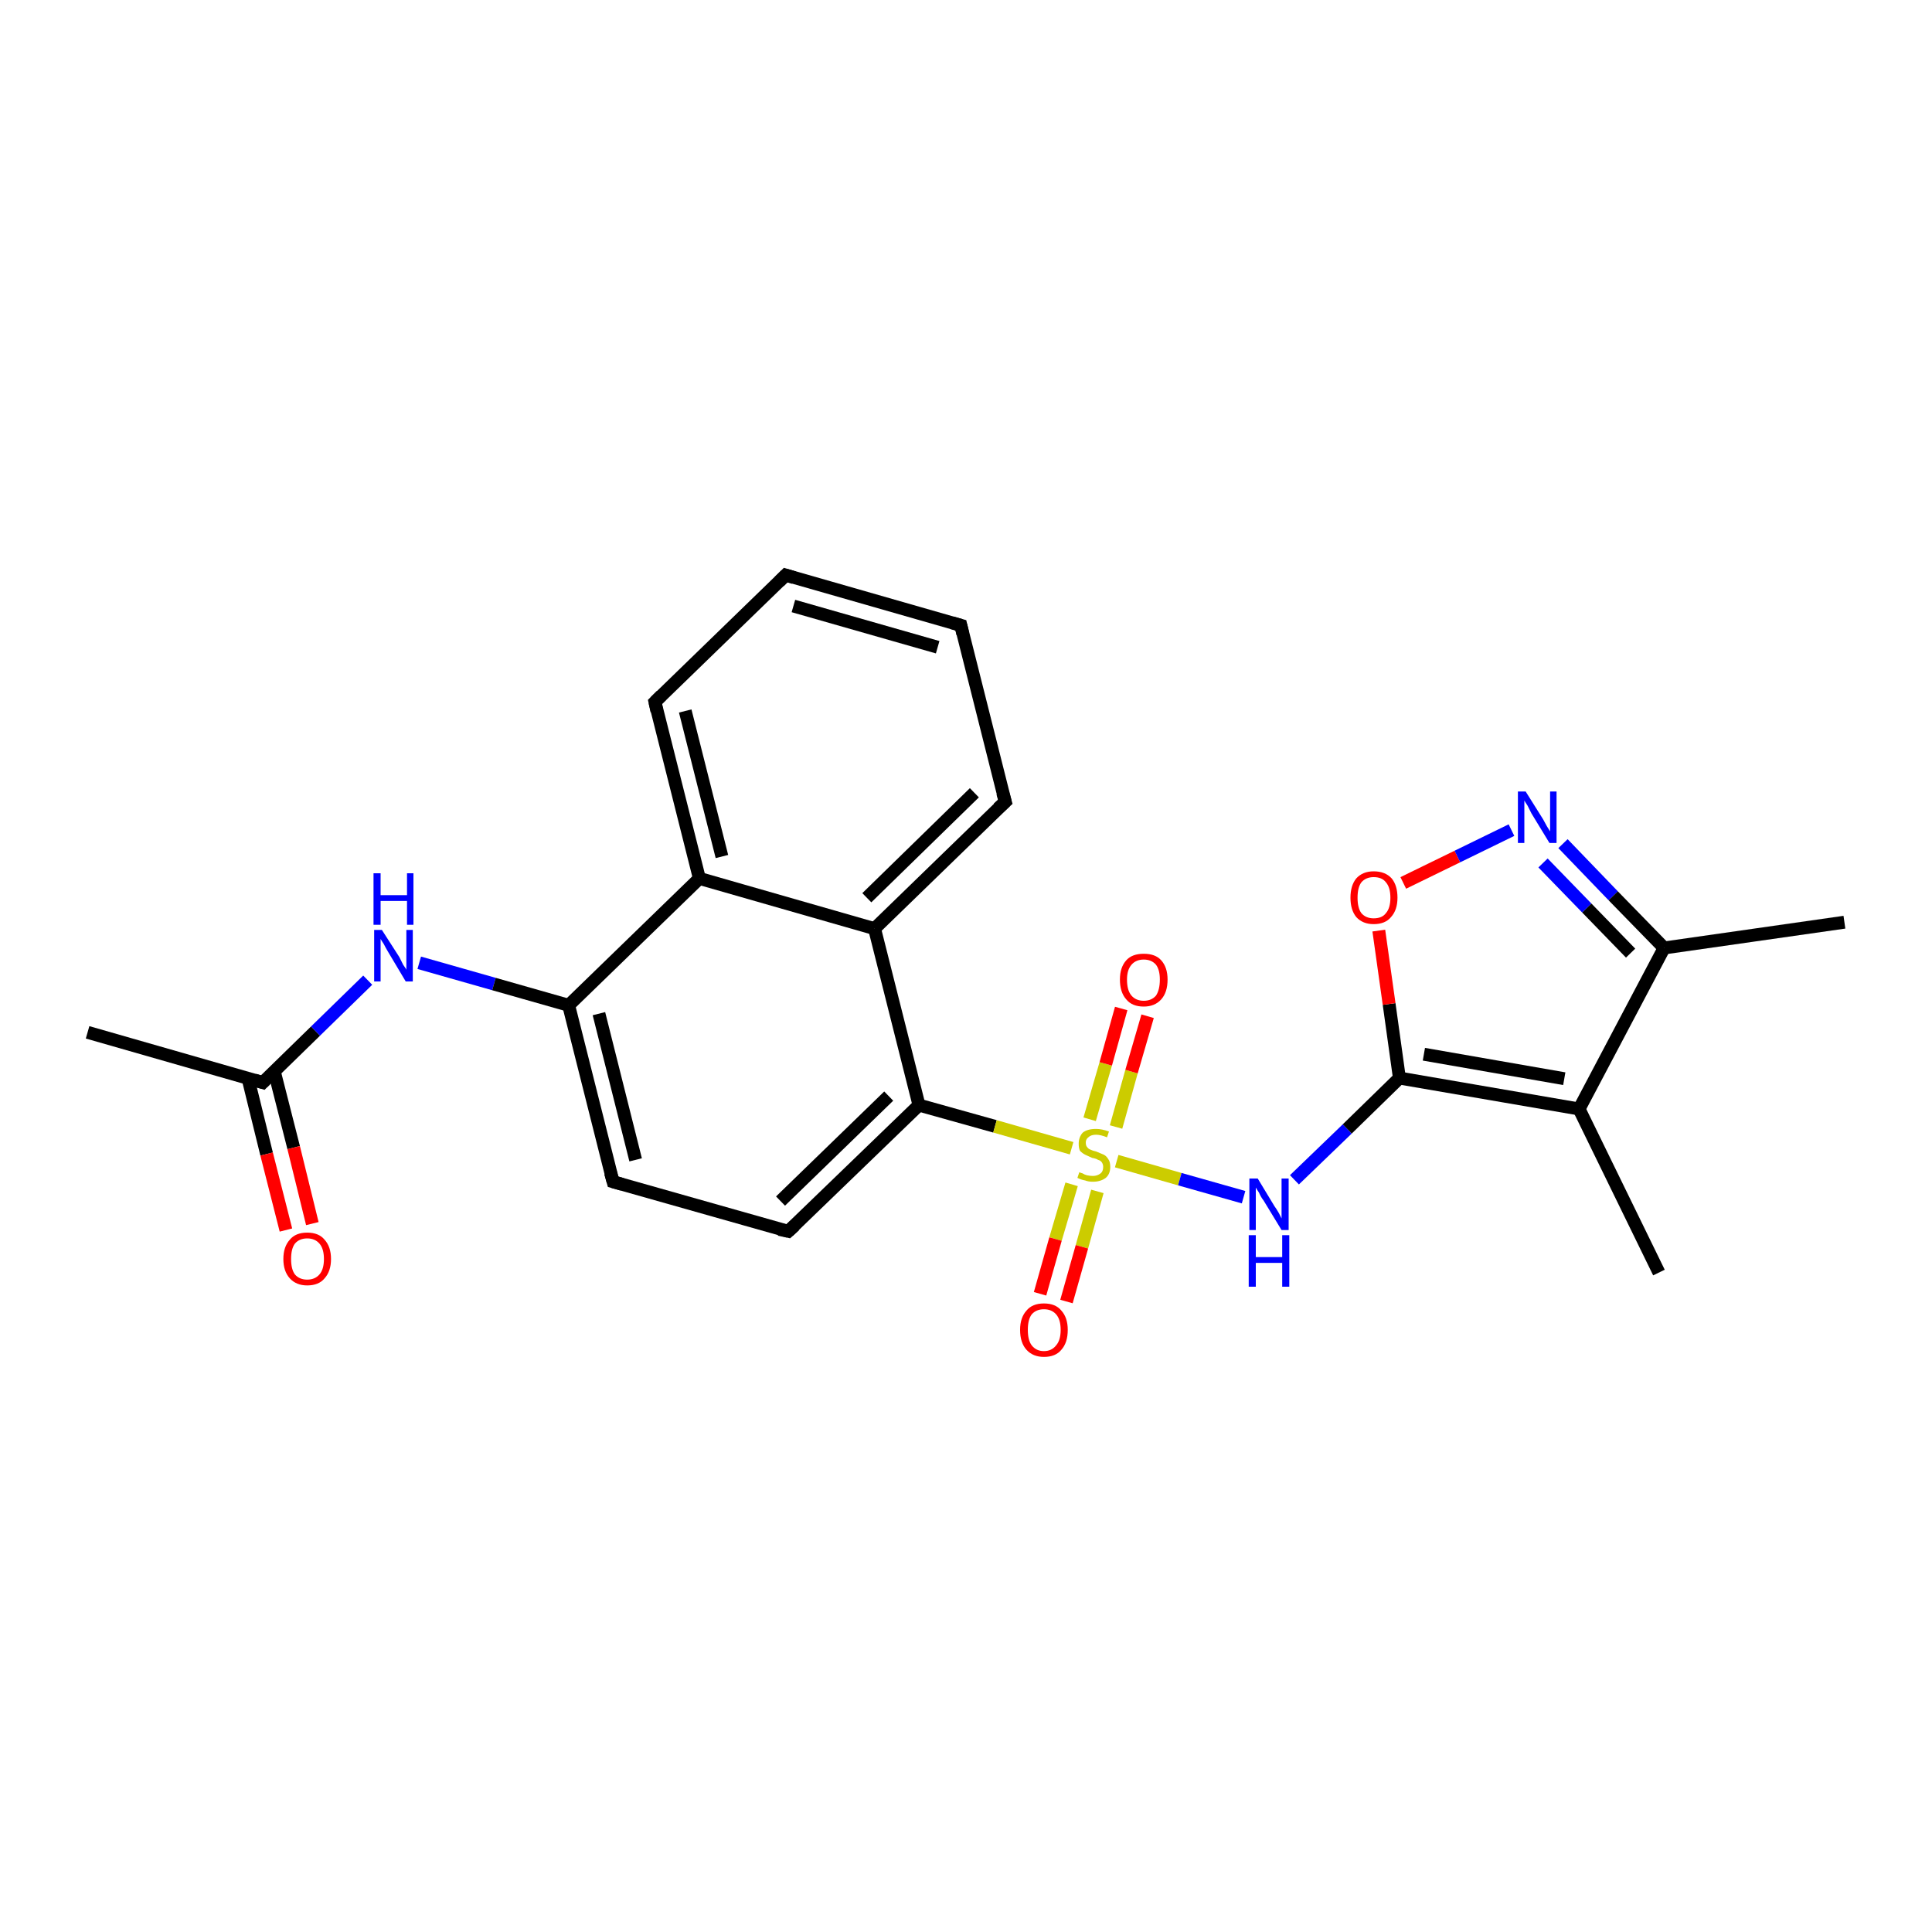 <?xml version='1.0' encoding='iso-8859-1'?>
<svg version='1.1' baseProfile='full'
              xmlns='http://www.w3.org/2000/svg'
                      xmlns:rdkit='http://www.rdkit.org/xml'
                      xmlns:xlink='http://www.w3.org/1999/xlink'
                  xml:space='preserve'
width='300px' height='300px' viewBox='0 0 300 300'>
<!-- END OF HEADER -->
<rect style='opacity:1.0;fill:#FFFFFF;stroke:none' width='300.0' height='300.0' x='0.0' y='0.0'> </rect>
<path class='bond-0 atom-0 atom-1' d='M 13.6,160.3 L 40.8,168.1' style='fill:none;fill-rule:evenodd;stroke:#000000;stroke-width:2.0px;stroke-linecap:butt;stroke-linejoin:miter;stroke-opacity:1' />
<path class='bond-1 atom-1 atom-2' d='M 38.5,167.4 L 41.4,179.2' style='fill:none;fill-rule:evenodd;stroke:#000000;stroke-width:2.0px;stroke-linecap:butt;stroke-linejoin:miter;stroke-opacity:1' />
<path class='bond-1 atom-1 atom-2' d='M 41.4,179.2 L 44.4,191.0' style='fill:none;fill-rule:evenodd;stroke:#FF0000;stroke-width:2.0px;stroke-linecap:butt;stroke-linejoin:miter;stroke-opacity:1' />
<path class='bond-1 atom-1 atom-2' d='M 42.6,166.4 L 45.6,178.2' style='fill:none;fill-rule:evenodd;stroke:#000000;stroke-width:2.0px;stroke-linecap:butt;stroke-linejoin:miter;stroke-opacity:1' />
<path class='bond-1 atom-1 atom-2' d='M 45.6,178.2 L 48.5,190.0' style='fill:none;fill-rule:evenodd;stroke:#FF0000;stroke-width:2.0px;stroke-linecap:butt;stroke-linejoin:miter;stroke-opacity:1' />
<path class='bond-2 atom-1 atom-3' d='M 40.8,168.1 L 49.0,160.1' style='fill:none;fill-rule:evenodd;stroke:#000000;stroke-width:2.0px;stroke-linecap:butt;stroke-linejoin:miter;stroke-opacity:1' />
<path class='bond-2 atom-1 atom-3' d='M 49.0,160.1 L 57.1,152.2' style='fill:none;fill-rule:evenodd;stroke:#0000FF;stroke-width:2.0px;stroke-linecap:butt;stroke-linejoin:miter;stroke-opacity:1' />
<path class='bond-3 atom-3 atom-4' d='M 65.1,149.5 L 76.7,152.8' style='fill:none;fill-rule:evenodd;stroke:#0000FF;stroke-width:2.0px;stroke-linecap:butt;stroke-linejoin:miter;stroke-opacity:1' />
<path class='bond-3 atom-3 atom-4' d='M 76.7,152.8 L 88.3,156.1' style='fill:none;fill-rule:evenodd;stroke:#000000;stroke-width:2.0px;stroke-linecap:butt;stroke-linejoin:miter;stroke-opacity:1' />
<path class='bond-4 atom-4 atom-5' d='M 88.3,156.1 L 95.2,183.5' style='fill:none;fill-rule:evenodd;stroke:#000000;stroke-width:2.0px;stroke-linecap:butt;stroke-linejoin:miter;stroke-opacity:1' />
<path class='bond-4 atom-4 atom-5' d='M 93.0,157.4 L 98.7,180.1' style='fill:none;fill-rule:evenodd;stroke:#000000;stroke-width:2.0px;stroke-linecap:butt;stroke-linejoin:miter;stroke-opacity:1' />
<path class='bond-5 atom-5 atom-6' d='M 95.2,183.5 L 122.4,191.2' style='fill:none;fill-rule:evenodd;stroke:#000000;stroke-width:2.0px;stroke-linecap:butt;stroke-linejoin:miter;stroke-opacity:1' />
<path class='bond-6 atom-6 atom-7' d='M 122.4,191.2 L 142.7,171.6' style='fill:none;fill-rule:evenodd;stroke:#000000;stroke-width:2.0px;stroke-linecap:butt;stroke-linejoin:miter;stroke-opacity:1' />
<path class='bond-6 atom-6 atom-7' d='M 121.2,186.5 L 138.0,170.2' style='fill:none;fill-rule:evenodd;stroke:#000000;stroke-width:2.0px;stroke-linecap:butt;stroke-linejoin:miter;stroke-opacity:1' />
<path class='bond-7 atom-7 atom-8' d='M 142.7,171.6 L 135.8,144.2' style='fill:none;fill-rule:evenodd;stroke:#000000;stroke-width:2.0px;stroke-linecap:butt;stroke-linejoin:miter;stroke-opacity:1' />
<path class='bond-8 atom-8 atom-9' d='M 135.8,144.2 L 156.1,124.5' style='fill:none;fill-rule:evenodd;stroke:#000000;stroke-width:2.0px;stroke-linecap:butt;stroke-linejoin:miter;stroke-opacity:1' />
<path class='bond-8 atom-8 atom-9' d='M 134.6,139.4 L 151.3,123.1' style='fill:none;fill-rule:evenodd;stroke:#000000;stroke-width:2.0px;stroke-linecap:butt;stroke-linejoin:miter;stroke-opacity:1' />
<path class='bond-9 atom-9 atom-10' d='M 156.1,124.5 L 149.2,97.1' style='fill:none;fill-rule:evenodd;stroke:#000000;stroke-width:2.0px;stroke-linecap:butt;stroke-linejoin:miter;stroke-opacity:1' />
<path class='bond-10 atom-10 atom-11' d='M 149.2,97.1 L 122.0,89.3' style='fill:none;fill-rule:evenodd;stroke:#000000;stroke-width:2.0px;stroke-linecap:butt;stroke-linejoin:miter;stroke-opacity:1' />
<path class='bond-10 atom-10 atom-11' d='M 145.6,100.5 L 123.2,94.1' style='fill:none;fill-rule:evenodd;stroke:#000000;stroke-width:2.0px;stroke-linecap:butt;stroke-linejoin:miter;stroke-opacity:1' />
<path class='bond-11 atom-11 atom-12' d='M 122.0,89.3 L 101.7,109.0' style='fill:none;fill-rule:evenodd;stroke:#000000;stroke-width:2.0px;stroke-linecap:butt;stroke-linejoin:miter;stroke-opacity:1' />
<path class='bond-12 atom-12 atom-13' d='M 101.7,109.0 L 108.6,136.4' style='fill:none;fill-rule:evenodd;stroke:#000000;stroke-width:2.0px;stroke-linecap:butt;stroke-linejoin:miter;stroke-opacity:1' />
<path class='bond-12 atom-12 atom-13' d='M 106.4,110.4 L 112.1,133.0' style='fill:none;fill-rule:evenodd;stroke:#000000;stroke-width:2.0px;stroke-linecap:butt;stroke-linejoin:miter;stroke-opacity:1' />
<path class='bond-13 atom-7 atom-14' d='M 142.7,171.6 L 154.5,174.9' style='fill:none;fill-rule:evenodd;stroke:#000000;stroke-width:2.0px;stroke-linecap:butt;stroke-linejoin:miter;stroke-opacity:1' />
<path class='bond-13 atom-7 atom-14' d='M 154.5,174.9 L 166.4,178.3' style='fill:none;fill-rule:evenodd;stroke:#CCCC00;stroke-width:2.0px;stroke-linecap:butt;stroke-linejoin:miter;stroke-opacity:1' />
<path class='bond-14 atom-14 atom-15' d='M 166.4,183.9 L 163.9,192.4' style='fill:none;fill-rule:evenodd;stroke:#CCCC00;stroke-width:2.0px;stroke-linecap:butt;stroke-linejoin:miter;stroke-opacity:1' />
<path class='bond-14 atom-14 atom-15' d='M 163.9,192.4 L 161.5,200.9' style='fill:none;fill-rule:evenodd;stroke:#FF0000;stroke-width:2.0px;stroke-linecap:butt;stroke-linejoin:miter;stroke-opacity:1' />
<path class='bond-14 atom-14 atom-15' d='M 170.4,185.0 L 168.0,193.6' style='fill:none;fill-rule:evenodd;stroke:#CCCC00;stroke-width:2.0px;stroke-linecap:butt;stroke-linejoin:miter;stroke-opacity:1' />
<path class='bond-14 atom-14 atom-15' d='M 168.0,193.6 L 165.6,202.1' style='fill:none;fill-rule:evenodd;stroke:#FF0000;stroke-width:2.0px;stroke-linecap:butt;stroke-linejoin:miter;stroke-opacity:1' />
<path class='bond-15 atom-14 atom-16' d='M 173.3,175.0 L 175.7,166.4' style='fill:none;fill-rule:evenodd;stroke:#CCCC00;stroke-width:2.0px;stroke-linecap:butt;stroke-linejoin:miter;stroke-opacity:1' />
<path class='bond-15 atom-14 atom-16' d='M 175.7,166.4 L 178.2,157.8' style='fill:none;fill-rule:evenodd;stroke:#FF0000;stroke-width:2.0px;stroke-linecap:butt;stroke-linejoin:miter;stroke-opacity:1' />
<path class='bond-15 atom-14 atom-16' d='M 169.2,173.8 L 171.7,165.2' style='fill:none;fill-rule:evenodd;stroke:#CCCC00;stroke-width:2.0px;stroke-linecap:butt;stroke-linejoin:miter;stroke-opacity:1' />
<path class='bond-15 atom-14 atom-16' d='M 171.7,165.2 L 174.1,156.6' style='fill:none;fill-rule:evenodd;stroke:#FF0000;stroke-width:2.0px;stroke-linecap:butt;stroke-linejoin:miter;stroke-opacity:1' />
<path class='bond-16 atom-14 atom-17' d='M 173.4,180.3 L 183.2,183.1' style='fill:none;fill-rule:evenodd;stroke:#CCCC00;stroke-width:2.0px;stroke-linecap:butt;stroke-linejoin:miter;stroke-opacity:1' />
<path class='bond-16 atom-14 atom-17' d='M 183.2,183.1 L 193.1,185.9' style='fill:none;fill-rule:evenodd;stroke:#0000FF;stroke-width:2.0px;stroke-linecap:butt;stroke-linejoin:miter;stroke-opacity:1' />
<path class='bond-17 atom-17 atom-18' d='M 201.0,183.2 L 209.2,175.3' style='fill:none;fill-rule:evenodd;stroke:#0000FF;stroke-width:2.0px;stroke-linecap:butt;stroke-linejoin:miter;stroke-opacity:1' />
<path class='bond-17 atom-17 atom-18' d='M 209.2,175.3 L 217.3,167.4' style='fill:none;fill-rule:evenodd;stroke:#000000;stroke-width:2.0px;stroke-linecap:butt;stroke-linejoin:miter;stroke-opacity:1' />
<path class='bond-18 atom-18 atom-19' d='M 217.3,167.4 L 215.7,155.9' style='fill:none;fill-rule:evenodd;stroke:#000000;stroke-width:2.0px;stroke-linecap:butt;stroke-linejoin:miter;stroke-opacity:1' />
<path class='bond-18 atom-18 atom-19' d='M 215.7,155.9 L 214.1,144.5' style='fill:none;fill-rule:evenodd;stroke:#FF0000;stroke-width:2.0px;stroke-linecap:butt;stroke-linejoin:miter;stroke-opacity:1' />
<path class='bond-19 atom-19 atom-20' d='M 217.9,137.1 L 226.3,133.0' style='fill:none;fill-rule:evenodd;stroke:#FF0000;stroke-width:2.0px;stroke-linecap:butt;stroke-linejoin:miter;stroke-opacity:1' />
<path class='bond-19 atom-19 atom-20' d='M 226.3,133.0 L 234.7,128.9' style='fill:none;fill-rule:evenodd;stroke:#0000FF;stroke-width:2.0px;stroke-linecap:butt;stroke-linejoin:miter;stroke-opacity:1' />
<path class='bond-20 atom-20 atom-21' d='M 242.7,131.0 L 250.5,139.1' style='fill:none;fill-rule:evenodd;stroke:#0000FF;stroke-width:2.0px;stroke-linecap:butt;stroke-linejoin:miter;stroke-opacity:1' />
<path class='bond-20 atom-20 atom-21' d='M 250.5,139.1 L 258.4,147.2' style='fill:none;fill-rule:evenodd;stroke:#000000;stroke-width:2.0px;stroke-linecap:butt;stroke-linejoin:miter;stroke-opacity:1' />
<path class='bond-20 atom-20 atom-21' d='M 239.6,134.0 L 246.4,141.0' style='fill:none;fill-rule:evenodd;stroke:#0000FF;stroke-width:2.0px;stroke-linecap:butt;stroke-linejoin:miter;stroke-opacity:1' />
<path class='bond-20 atom-20 atom-21' d='M 246.4,141.0 L 253.2,148.0' style='fill:none;fill-rule:evenodd;stroke:#000000;stroke-width:2.0px;stroke-linecap:butt;stroke-linejoin:miter;stroke-opacity:1' />
<path class='bond-21 atom-21 atom-22' d='M 258.4,147.2 L 286.4,143.2' style='fill:none;fill-rule:evenodd;stroke:#000000;stroke-width:2.0px;stroke-linecap:butt;stroke-linejoin:miter;stroke-opacity:1' />
<path class='bond-22 atom-21 atom-23' d='M 258.4,147.2 L 245.2,172.2' style='fill:none;fill-rule:evenodd;stroke:#000000;stroke-width:2.0px;stroke-linecap:butt;stroke-linejoin:miter;stroke-opacity:1' />
<path class='bond-23 atom-23 atom-24' d='M 245.2,172.2 L 257.6,197.6' style='fill:none;fill-rule:evenodd;stroke:#000000;stroke-width:2.0px;stroke-linecap:butt;stroke-linejoin:miter;stroke-opacity:1' />
<path class='bond-24 atom-13 atom-4' d='M 108.6,136.4 L 88.3,156.1' style='fill:none;fill-rule:evenodd;stroke:#000000;stroke-width:2.0px;stroke-linecap:butt;stroke-linejoin:miter;stroke-opacity:1' />
<path class='bond-25 atom-23 atom-18' d='M 245.2,172.2 L 217.3,167.4' style='fill:none;fill-rule:evenodd;stroke:#000000;stroke-width:2.0px;stroke-linecap:butt;stroke-linejoin:miter;stroke-opacity:1' />
<path class='bond-25 atom-23 atom-18' d='M 242.9,167.5 L 221.1,163.7' style='fill:none;fill-rule:evenodd;stroke:#000000;stroke-width:2.0px;stroke-linecap:butt;stroke-linejoin:miter;stroke-opacity:1' />
<path class='bond-26 atom-13 atom-8' d='M 108.6,136.4 L 135.8,144.2' style='fill:none;fill-rule:evenodd;stroke:#000000;stroke-width:2.0px;stroke-linecap:butt;stroke-linejoin:miter;stroke-opacity:1' />
<path d='M 39.5,167.7 L 40.8,168.1 L 41.2,167.7' style='fill:none;stroke:#000000;stroke-width:2.0px;stroke-linecap:butt;stroke-linejoin:miter;stroke-opacity:1;' />
<path d='M 94.8,182.1 L 95.2,183.5 L 96.6,183.9' style='fill:none;stroke:#000000;stroke-width:2.0px;stroke-linecap:butt;stroke-linejoin:miter;stroke-opacity:1;' />
<path d='M 121.0,190.9 L 122.4,191.2 L 123.4,190.3' style='fill:none;stroke:#000000;stroke-width:2.0px;stroke-linecap:butt;stroke-linejoin:miter;stroke-opacity:1;' />
<path d='M 155.0,125.5 L 156.1,124.5 L 155.7,123.1' style='fill:none;stroke:#000000;stroke-width:2.0px;stroke-linecap:butt;stroke-linejoin:miter;stroke-opacity:1;' />
<path d='M 149.5,98.4 L 149.2,97.1 L 147.8,96.7' style='fill:none;stroke:#000000;stroke-width:2.0px;stroke-linecap:butt;stroke-linejoin:miter;stroke-opacity:1;' />
<path d='M 123.3,89.7 L 122.0,89.3 L 121.0,90.3' style='fill:none;stroke:#000000;stroke-width:2.0px;stroke-linecap:butt;stroke-linejoin:miter;stroke-opacity:1;' />
<path d='M 102.7,108.0 L 101.7,109.0 L 102.0,110.4' style='fill:none;stroke:#000000;stroke-width:2.0px;stroke-linecap:butt;stroke-linejoin:miter;stroke-opacity:1;' />
<path class='atom-2' d='M 44.0 195.5
Q 44.0 193.6, 45.0 192.5
Q 45.9 191.4, 47.7 191.4
Q 49.5 191.4, 50.4 192.5
Q 51.4 193.6, 51.4 195.5
Q 51.4 197.4, 50.4 198.5
Q 49.5 199.6, 47.7 199.6
Q 46.0 199.6, 45.0 198.5
Q 44.0 197.4, 44.0 195.5
M 47.7 198.7
Q 48.9 198.7, 49.6 197.9
Q 50.3 197.1, 50.3 195.5
Q 50.3 193.9, 49.6 193.1
Q 48.9 192.3, 47.7 192.3
Q 46.5 192.3, 45.8 193.1
Q 45.2 193.9, 45.2 195.5
Q 45.2 197.1, 45.8 197.9
Q 46.5 198.7, 47.7 198.7
' fill='#FF0000'/>
<path class='atom-3' d='M 59.3 144.4
L 62.0 148.6
Q 62.2 149.0, 62.6 149.8
Q 63.1 150.5, 63.1 150.6
L 63.1 144.4
L 64.1 144.4
L 64.1 152.4
L 63.0 152.4
L 60.2 147.7
Q 59.9 147.2, 59.6 146.6
Q 59.2 146.0, 59.1 145.8
L 59.1 152.4
L 58.1 152.4
L 58.1 144.4
L 59.3 144.4
' fill='#0000FF'/>
<path class='atom-3' d='M 58.0 135.6
L 59.1 135.6
L 59.1 139.0
L 63.2 139.0
L 63.2 135.6
L 64.2 135.6
L 64.2 143.6
L 63.2 143.6
L 63.2 139.9
L 59.1 139.9
L 59.1 143.6
L 58.0 143.6
L 58.0 135.6
' fill='#0000FF'/>
<path class='atom-14' d='M 167.6 182.0
Q 167.7 182.1, 168.1 182.2
Q 168.4 182.4, 168.8 182.5
Q 169.3 182.6, 169.7 182.6
Q 170.4 182.6, 170.9 182.2
Q 171.3 181.9, 171.3 181.2
Q 171.3 180.8, 171.1 180.5
Q 170.9 180.2, 170.5 180.1
Q 170.2 179.9, 169.6 179.8
Q 168.9 179.5, 168.5 179.3
Q 168.1 179.1, 167.7 178.7
Q 167.5 178.3, 167.5 177.6
Q 167.5 176.6, 168.1 175.9
Q 168.8 175.3, 170.2 175.3
Q 171.1 175.3, 172.2 175.7
L 171.9 176.6
Q 170.9 176.2, 170.2 176.2
Q 169.4 176.2, 169.0 176.6
Q 168.6 176.9, 168.6 177.4
Q 168.6 177.9, 168.8 178.1
Q 169.0 178.4, 169.3 178.5
Q 169.7 178.7, 170.2 178.8
Q 170.9 179.1, 171.4 179.3
Q 171.8 179.5, 172.1 180.0
Q 172.4 180.4, 172.4 181.2
Q 172.4 182.3, 171.7 182.9
Q 170.9 183.5, 169.7 183.5
Q 169.0 183.5, 168.5 183.3
Q 167.9 183.2, 167.3 182.9
L 167.6 182.0
' fill='#CCCC00'/>
<path class='atom-15' d='M 158.4 206.5
Q 158.4 204.6, 159.4 203.5
Q 160.3 202.4, 162.1 202.4
Q 163.9 202.4, 164.8 203.5
Q 165.8 204.6, 165.8 206.5
Q 165.8 208.5, 164.8 209.6
Q 163.9 210.7, 162.1 210.7
Q 160.4 210.7, 159.4 209.6
Q 158.4 208.5, 158.4 206.5
M 162.1 209.8
Q 163.3 209.8, 164.0 208.9
Q 164.7 208.1, 164.7 206.5
Q 164.7 204.9, 164.0 204.1
Q 163.3 203.3, 162.1 203.3
Q 160.9 203.3, 160.2 204.1
Q 159.6 204.9, 159.6 206.5
Q 159.6 208.1, 160.2 208.9
Q 160.9 209.8, 162.1 209.8
' fill='#FF0000'/>
<path class='atom-16' d='M 173.9 152.1
Q 173.9 150.2, 174.9 149.1
Q 175.8 148.1, 177.6 148.1
Q 179.4 148.1, 180.3 149.1
Q 181.3 150.2, 181.3 152.1
Q 181.3 154.1, 180.3 155.2
Q 179.3 156.3, 177.6 156.3
Q 175.8 156.3, 174.9 155.2
Q 173.9 154.1, 173.9 152.1
M 177.6 155.4
Q 178.8 155.4, 179.5 154.6
Q 180.1 153.7, 180.1 152.1
Q 180.1 150.6, 179.5 149.8
Q 178.8 149.0, 177.6 149.0
Q 176.4 149.0, 175.7 149.8
Q 175.0 150.6, 175.0 152.1
Q 175.0 153.8, 175.7 154.6
Q 176.4 155.4, 177.6 155.4
' fill='#FF0000'/>
<path class='atom-17' d='M 195.3 183.0
L 197.9 187.3
Q 198.2 187.7, 198.6 188.4
Q 199.0 189.2, 199.0 189.2
L 199.0 183.0
L 200.1 183.0
L 200.1 191.0
L 199.0 191.0
L 196.2 186.4
Q 195.8 185.9, 195.5 185.2
Q 195.1 184.6, 195.0 184.4
L 195.0 191.0
L 194.0 191.0
L 194.0 183.0
L 195.3 183.0
' fill='#0000FF'/>
<path class='atom-17' d='M 193.9 191.8
L 195.0 191.8
L 195.0 195.2
L 199.1 195.2
L 199.1 191.8
L 200.2 191.8
L 200.2 199.8
L 199.1 199.8
L 199.1 196.1
L 195.0 196.1
L 195.0 199.8
L 193.9 199.8
L 193.9 191.8
' fill='#0000FF'/>
<path class='atom-19' d='M 209.7 139.4
Q 209.7 137.5, 210.6 136.4
Q 211.6 135.3, 213.3 135.3
Q 215.1 135.3, 216.1 136.4
Q 217.0 137.5, 217.0 139.4
Q 217.0 141.3, 216.0 142.4
Q 215.1 143.5, 213.3 143.5
Q 211.6 143.5, 210.6 142.4
Q 209.7 141.3, 209.7 139.4
M 213.3 142.6
Q 214.6 142.6, 215.2 141.8
Q 215.9 141.0, 215.9 139.4
Q 215.9 137.8, 215.2 137.0
Q 214.6 136.2, 213.3 136.2
Q 212.1 136.2, 211.4 137.0
Q 210.8 137.8, 210.8 139.4
Q 210.8 141.0, 211.4 141.8
Q 212.1 142.6, 213.3 142.6
' fill='#FF0000'/>
<path class='atom-20' d='M 236.9 122.9
L 239.6 127.2
Q 239.8 127.6, 240.2 128.3
Q 240.7 129.1, 240.7 129.1
L 240.7 122.9
L 241.7 122.9
L 241.7 130.9
L 240.6 130.9
L 237.8 126.3
Q 237.5 125.7, 237.2 125.1
Q 236.8 124.5, 236.7 124.3
L 236.7 130.9
L 235.7 130.9
L 235.7 122.9
L 236.9 122.9
' fill='#0000FF'/>
</svg>
